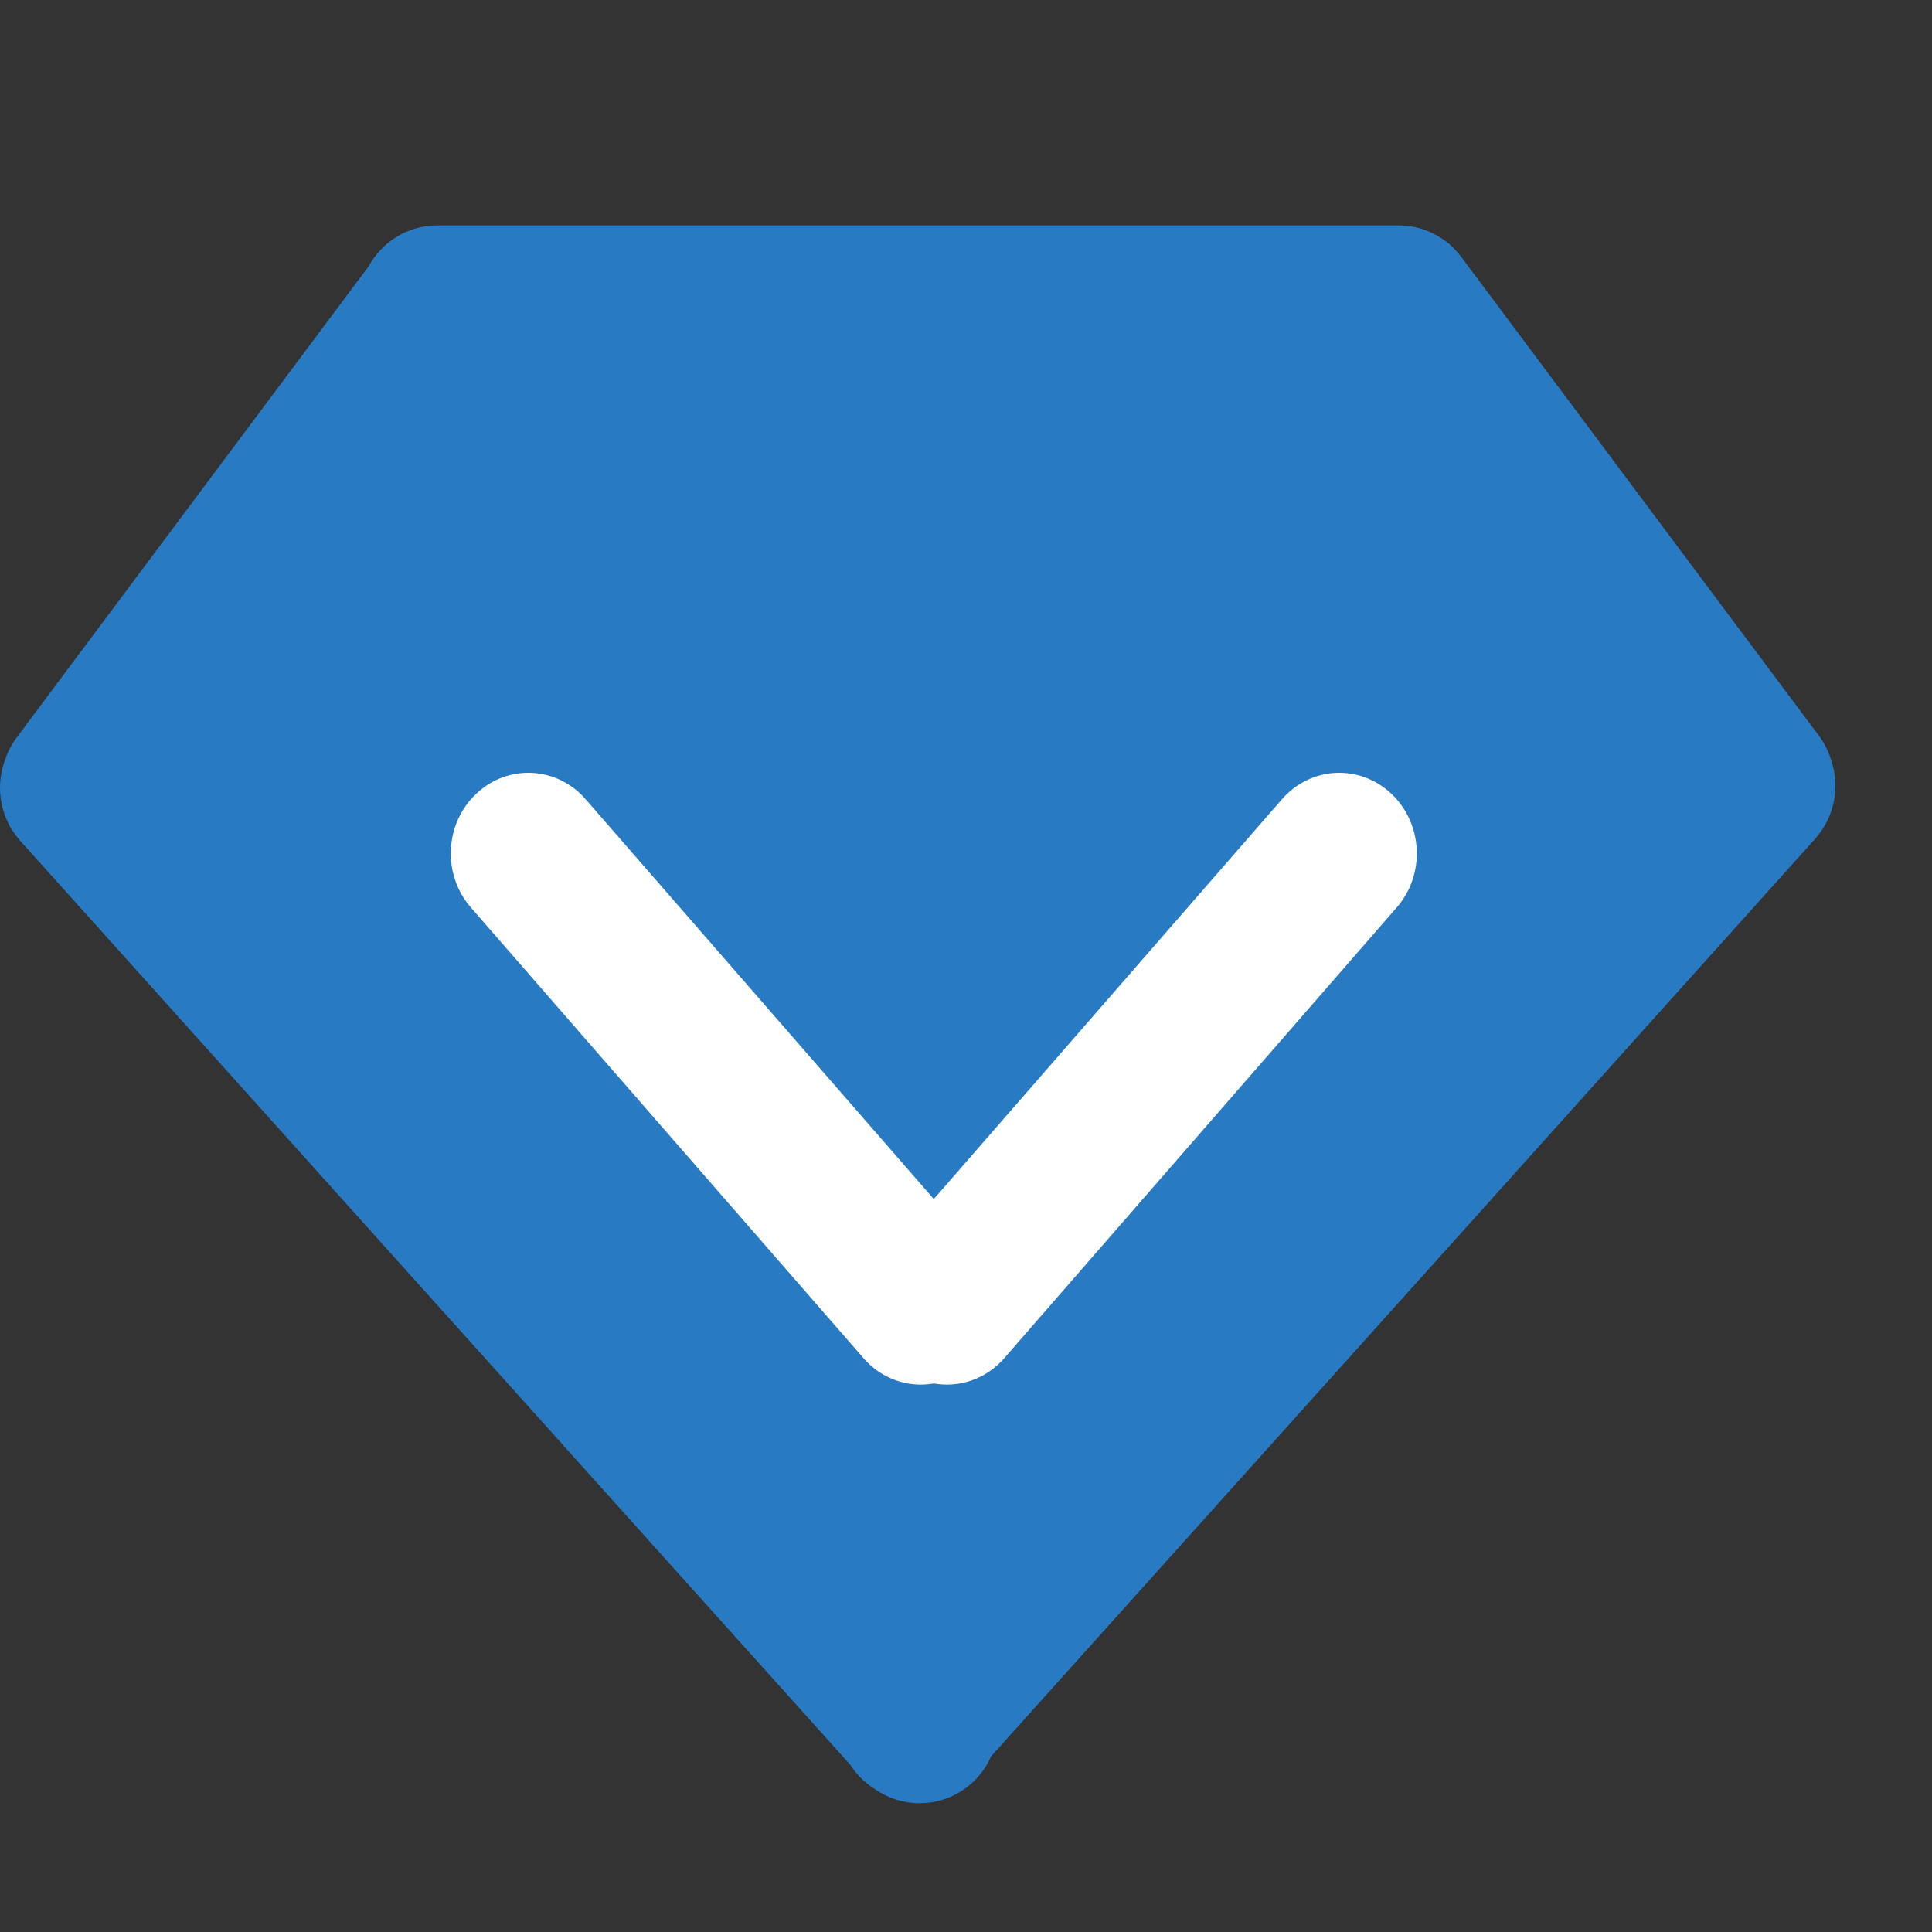 <?xml version="1.0" encoding="UTF-8"?>
<svg width="60px" height="60px" viewBox="0 0 60 60" version="1.1" xmlns="http://www.w3.org/2000/svg" xmlns:xlink="http://www.w3.org/1999/xlink">
    <rect x="0" y="0" width="60" height="60" fill="#333333" stroke="none"/>
    <!-- Generator: Sketch 52.1 (67048) - http://www.bohemiancoding.com/sketch -->
    <title>Strict Quality Control </title>
    <desc>Created with Sketch.</desc>
    <g id="Strict-Quality-Control-" stroke="none" stroke-width="1" fill="none" fill-rule="evenodd">
        <g id="会员-(1)" transform="translate(0, 7)">
            <path d="M56.873,16.62 C56.789,16.344 56.665,16.08 56.481,15.841 L45.379,0.977 C44.898,0.336 44.162,-0.006 43.419,7.75312019e-05 L13.578,7.75312019e-05 C12.663,7.75312019e-05 11.867,0.51 11.452,1.265 L0.517,15.906 C0.338,16.146 0.208,16.416 0.125,16.686 C-0.143,17.501 0.018,18.43 0.629,19.113 L26.402,47.803 C26.515,47.983 26.651,48.145 26.818,48.295 C26.942,48.409 27.073,48.504 27.21,48.588 C28.118,49.2 29.348,49.134 30.191,48.367 C30.453,48.127 30.649,47.845 30.779,47.545 L56.374,19.047 C56.98,18.364 57.146,17.435 56.873,16.62 Z" id="路径" fill="#287AC3"></path>
            <path d="M30.21,35.351 C31.197,34.421 31.268,32.837 30.374,31.816 L18.188,17.822 C17.295,16.795 15.772,16.722 14.79,17.651 C13.803,18.581 13.732,20.165 14.626,21.186 L26.818,35.18 C27.705,36.201 29.228,36.281 30.21,35.351 Z" id="路径" fill="#FFFFFF"></path>
            <path d="M27.79,35.351 C26.803,34.421 26.732,32.837 27.626,31.816 L39.812,17.822 C40.705,16.795 42.228,16.722 43.21,17.651 C44.197,18.581 44.268,20.165 43.374,21.186 L31.188,35.18 C30.295,36.201 28.772,36.281 27.79,35.351 Z" id="路径" fill="#FFFFFF"></path>
        </g>
    </g>
</svg>